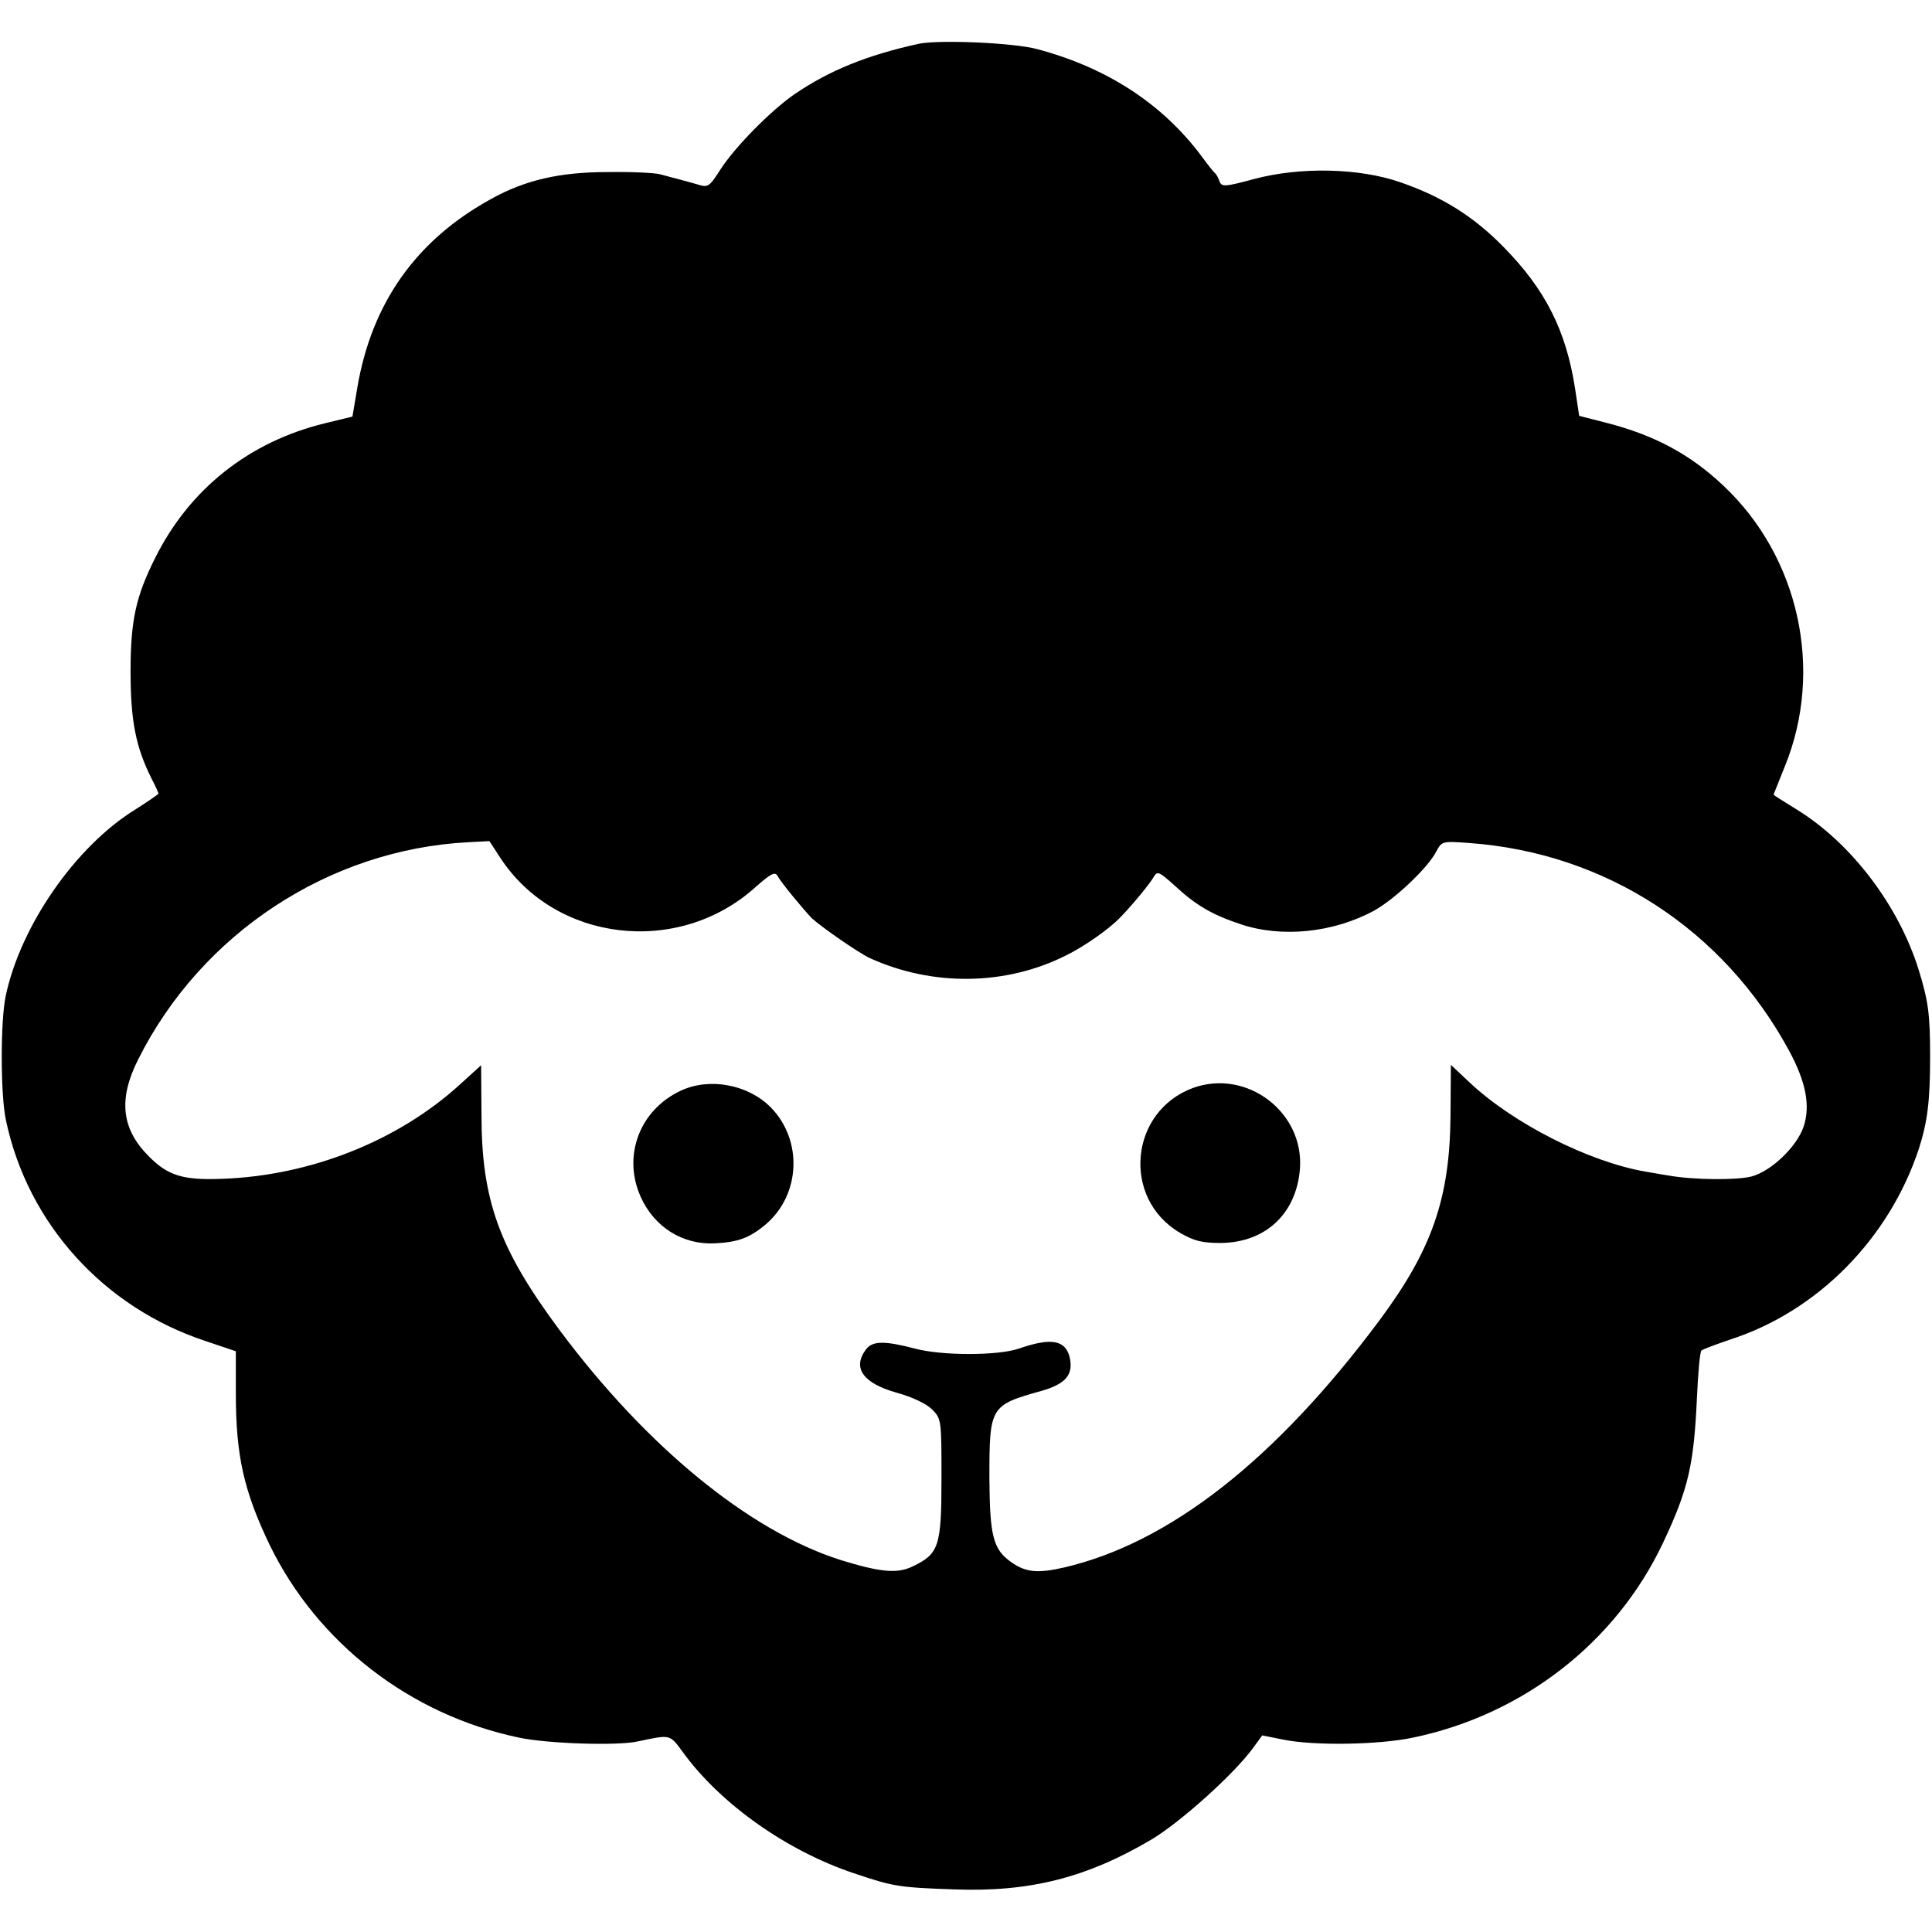 <?xml version="1.0" standalone="no"?>
<!DOCTYPE svg PUBLIC "-//W3C//DTD SVG 20010904//EN"
 "http://www.w3.org/TR/2001/REC-SVG-20010904/DTD/svg10.dtd">
<svg version="1.0" xmlns="http://www.w3.org/2000/svg"
 width="512pt" height="512pt" viewBox="0 0 512 512"
 preserveAspectRatio="xMidYMid meet">
<g transform="translate(0,512) scale(0.1,-0.1)"
fill="#000000" stroke="none">
<path d="M2435 5004 c-137 -30 -238 -71 -330 -134 -62 -43 -156 -138 -195
-198 -31 -48 -33 -50 -64 -40 -17 5 -40 11 -51 14 -11 3 -31 8 -45 12 -14 4
-77 7 -140 6 -126 0 -218 -21 -308 -71 -199 -109 -317 -276 -355 -500 l-13
-77 -74 -18 c-200 -49 -358 -174 -449 -357 -51 -102 -65 -165 -65 -301 0 -130
14 -200 55 -282 11 -21 19 -39 19 -41 0 -2 -28 -21 -61 -42 -159 -98 -305
-309 -344 -495 -14 -67 -14 -263 1 -330 58 -273 259 -495 529 -584 l80 -27 0
-112 c0 -167 22 -260 90 -402 127 -260 373 -450 661 -510 76 -16 260 -22 314
-10 90 19 84 20 123 -33 100 -135 273 -257 449 -316 104 -35 118 -38 264 -43
203 -8 355 31 527 133 75 45 217 172 268 242 l24 33 55 -11 c82 -17 254 -14
344 5 294 61 540 254 664 518 66 140 81 205 89 382 3 66 8 123 12 126 3 3 38
16 76 29 232 75 421 267 500 505 23 72 30 126 30 245 0 114 -5 147 -30 229
-53 171 -179 337 -324 426 -34 21 -61 38 -61 39 0 1 14 34 30 75 104 255 38
556 -164 745 -88 83 -183 133 -307 165 l-74 19 -11 73 c-24 154 -79 262 -189
374 -80 82 -164 134 -274 172 -109 38 -265 41 -386 9 -78 -21 -87 -22 -93 -7
-3 9 -8 18 -11 21 -4 3 -20 23 -36 45 -104 140 -252 236 -437 285 -63 17 -260
25 -313 14z m-1110 -2156 c146 -225 472 -263 676 -80 43 38 53 43 60 30 9 -17
68 -88 90 -111 26 -24 124 -92 154 -106 167 -76 361 -73 520 7 49 24 116 71
145 102 32 33 79 90 88 107 9 15 14 13 54 -23 57 -53 100 -78 175 -103 109
-37 247 -23 355 36 54 30 142 113 164 156 15 28 16 28 87 23 362 -26 674 -229
848 -550 45 -83 57 -146 39 -201 -18 -54 -86 -119 -139 -133 -41 -10 -154 -9
-221 3 -17 3 -43 7 -59 10 -150 26 -350 127 -466 236 l-50 47 -1 -136 c-2
-218 -49 -354 -189 -542 -275 -369 -556 -589 -835 -654 -70 -16 -102 -13 -140
14 -48 34 -57 68 -58 223 0 190 2 193 138 231 63 18 85 42 75 88 -11 47 -49
54 -135 24 -56 -19 -204 -19 -275 0 -80 21 -113 21 -130 -2 -37 -49 -8 -90 82
-115 40 -11 78 -29 93 -44 25 -25 25 -28 25 -185 0 -178 -7 -198 -76 -231 -41
-20 -85 -16 -192 17 -241 77 -513 299 -744 609 -160 215 -207 344 -207 571
l-1 131 -55 -50 c-164 -150 -397 -243 -632 -251 -102 -4 -143 8 -194 60 -72
72 -81 151 -28 256 167 334 506 557 875 576 l56 3 28 -43z"/>
<path d="M1805 2230 c-110 -51 -156 -173 -107 -282 36 -80 111 -127 196 -123
61 3 92 14 135 50 93 79 99 224 13 311 -60 60 -161 79 -237 44z"/>
<path d="M3162 2237 c-169 -62 -190 -293 -35 -384 38 -22 59 -27 108 -27 119
1 201 78 210 197 11 150 -141 265 -283 214z"/>
</g>
</svg>
